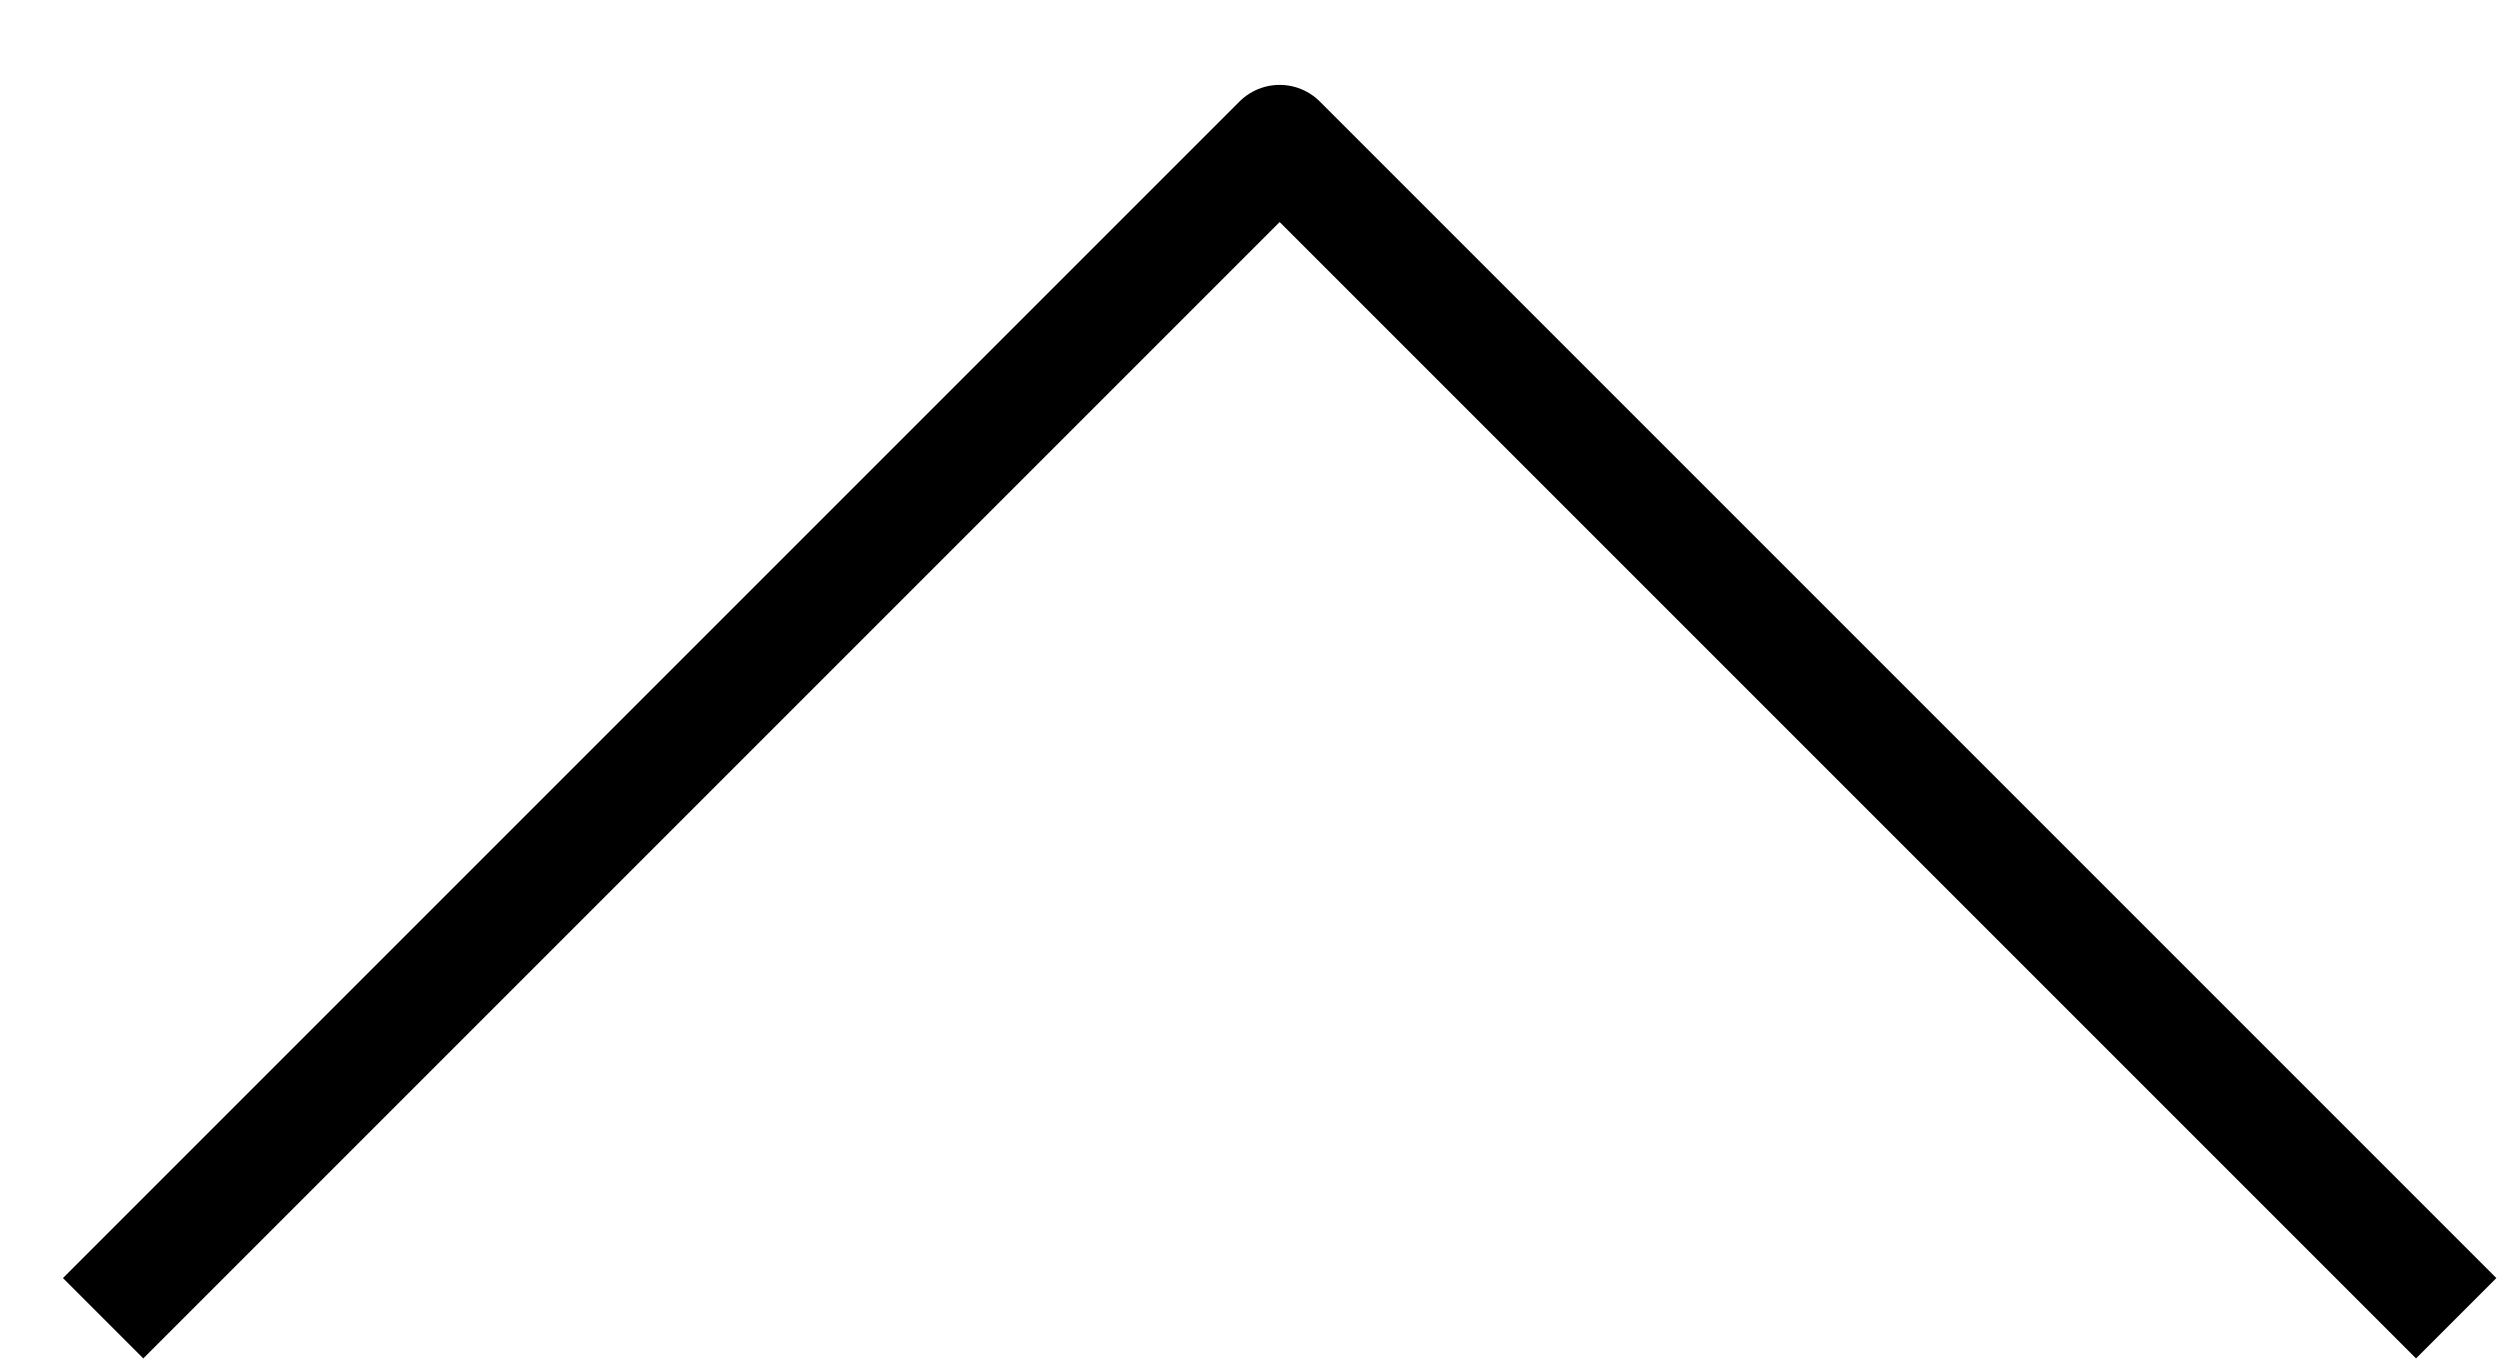 <svg width="22" height="12" viewBox="0 0 22 12" fill="none" xmlns="http://www.w3.org/2000/svg">
<path d="M1.261 11.247L11.261 1.247L21.261 11.247" stroke="black" stroke-linecap="square" stroke-linejoin="round"/>
</svg>
